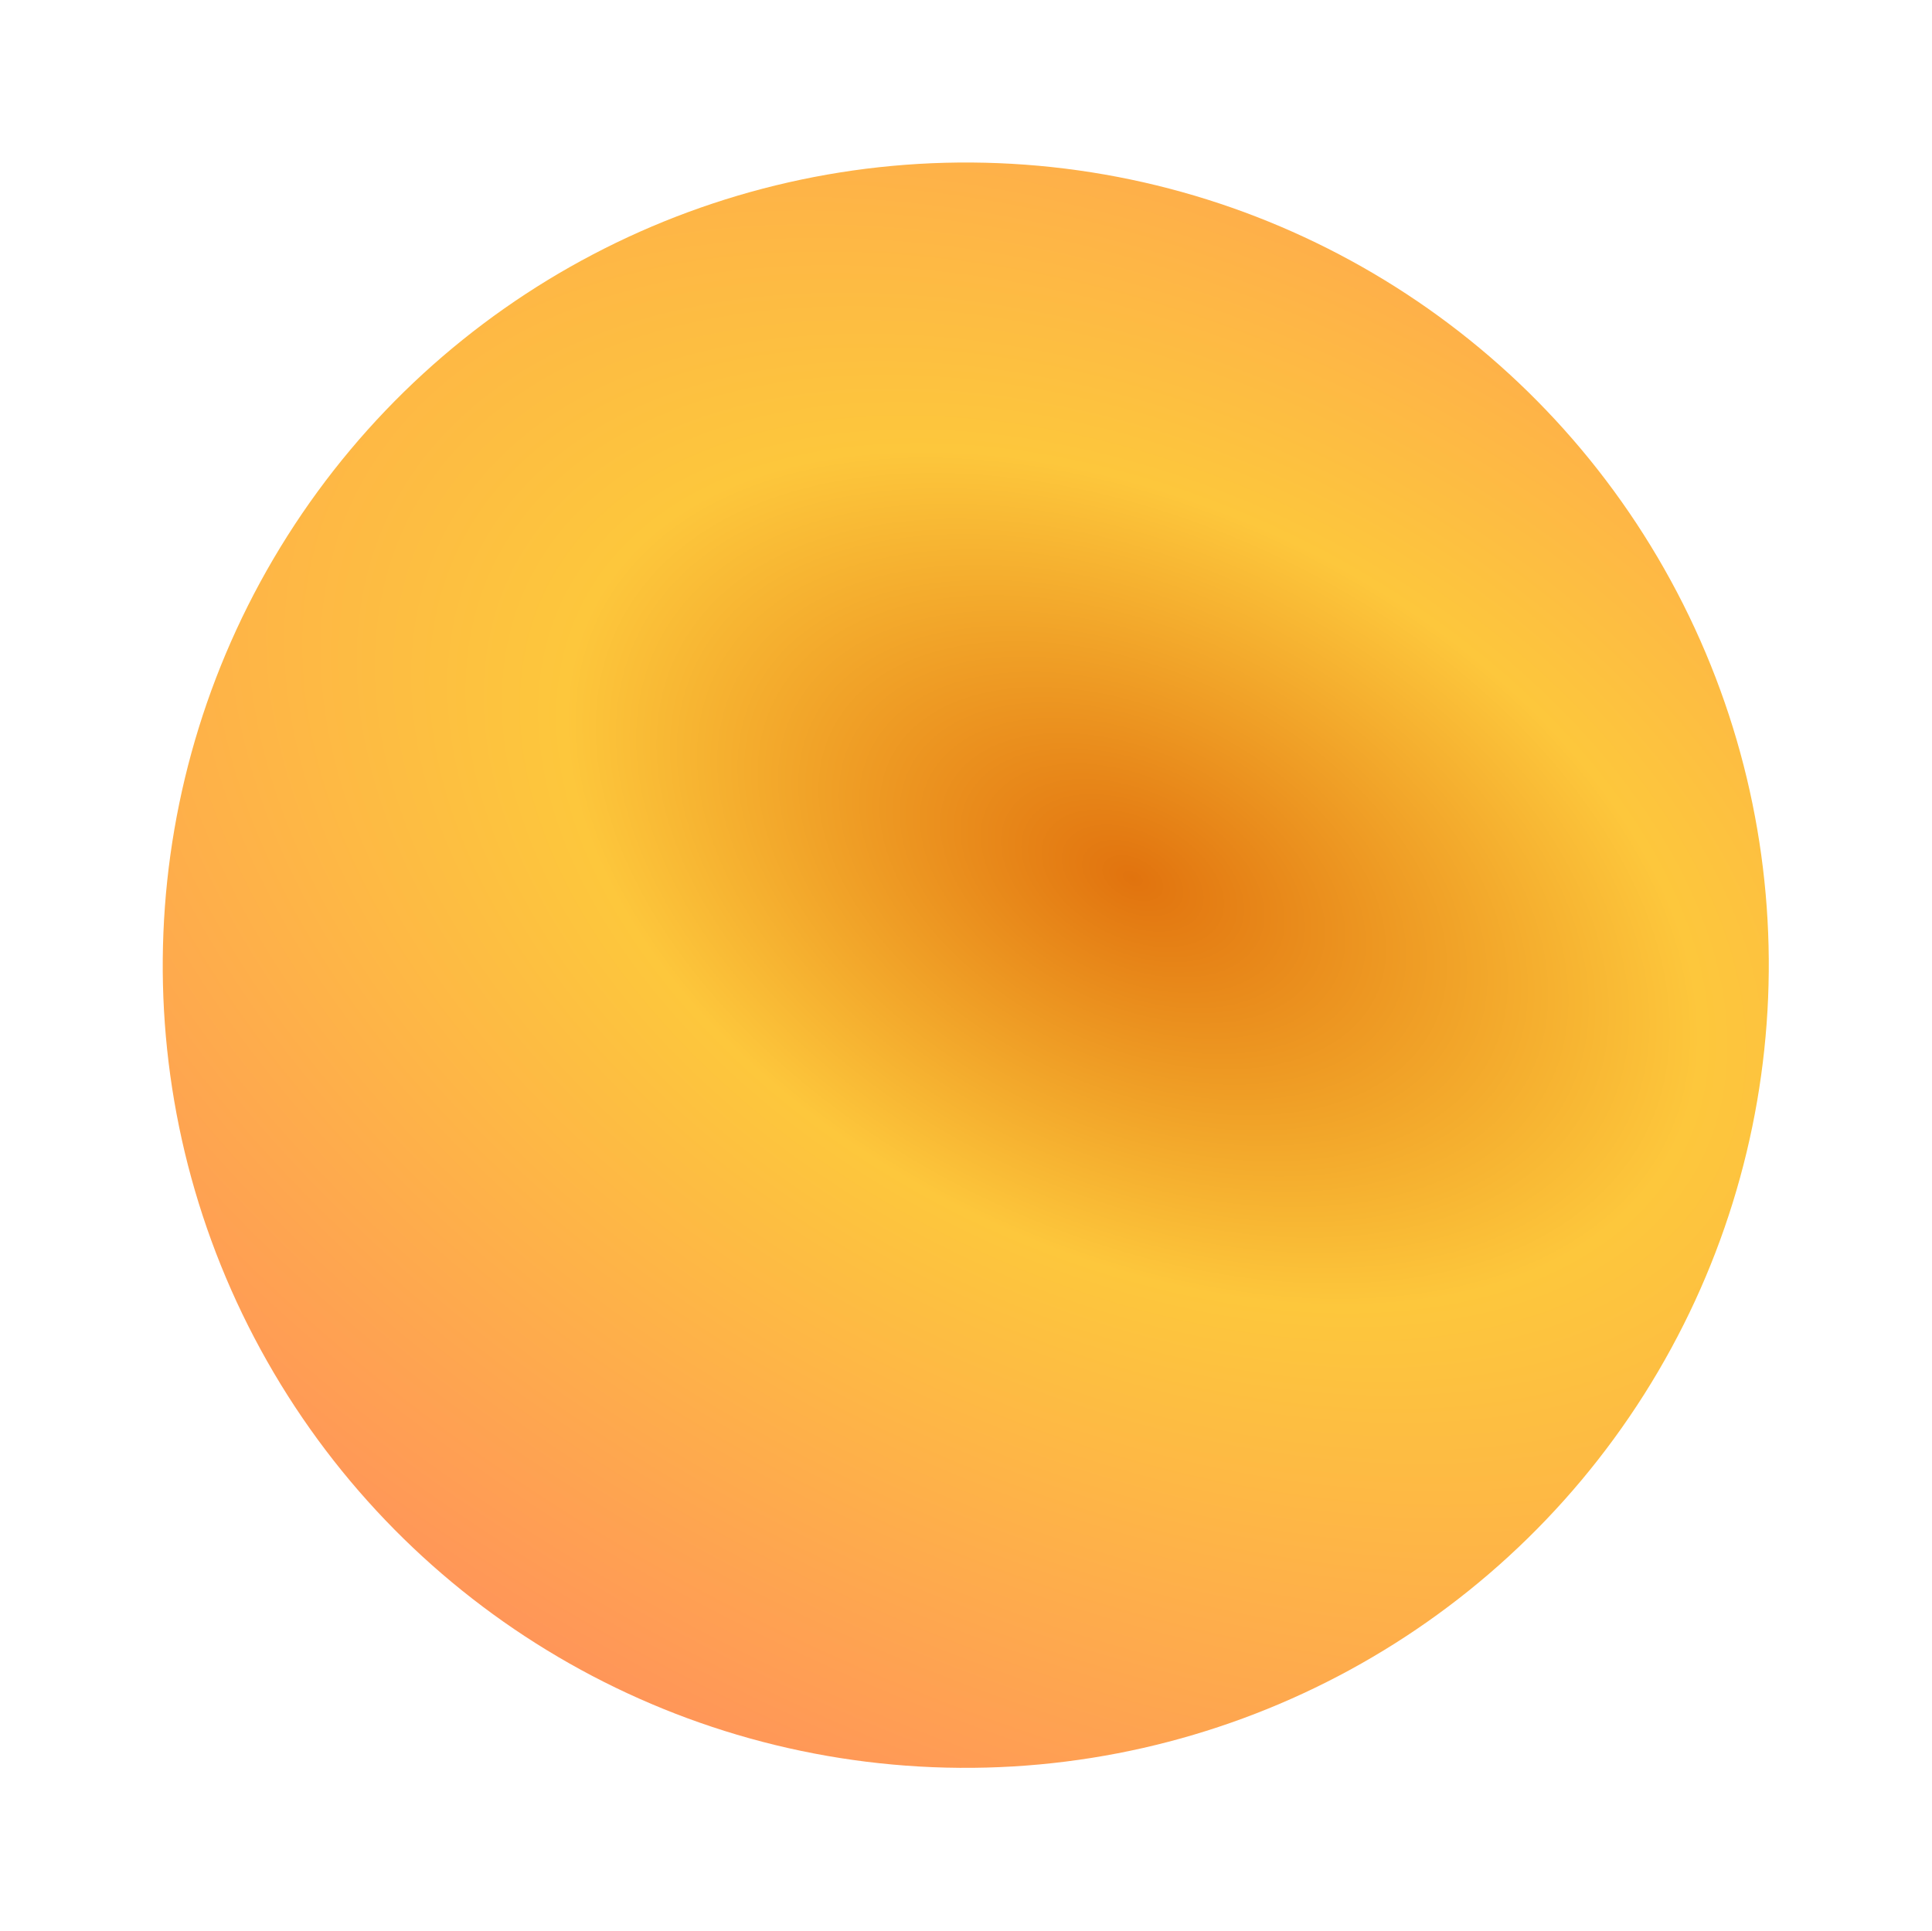 <?xml version="1.0" encoding="UTF-8"?> <svg xmlns="http://www.w3.org/2000/svg" width="2381" height="2380" fill="none"> <g filter="url(#a)"> <ellipse cx="1190.21" cy="1189.63" rx="989.772" ry="989.213" transform="rotate(-27.66 1190.21 1189.63)" fill="url(#b)"></ellipse> </g> <defs> <radialGradient id="b" cx="0" cy="0" r="1" gradientUnits="userSpaceOnUse" gradientTransform="matrix(1165.106 1580.139 -966.986 713.002 1424.976 1191.093)"> <stop stop-color="#E1730E"></stop> <stop offset=".385" stop-color="#FDC73C"></stop> <stop offset="1" stop-color="#FF9559"></stop> </radialGradient> <filter id="a" x=".354" y=".099" width="2379.71" height="2379.07" filterUnits="userSpaceOnUse" color-interpolation-filters="sRGB"> <feFlood flood-opacity="0" result="BackgroundImageFix"></feFlood> <feBlend in="SourceGraphic" in2="BackgroundImageFix" result="shape"></feBlend> <feGaussianBlur stdDeviation="100" result="effect1_foregroundBlur_33_6"></feGaussianBlur> </filter> </defs> </svg> 